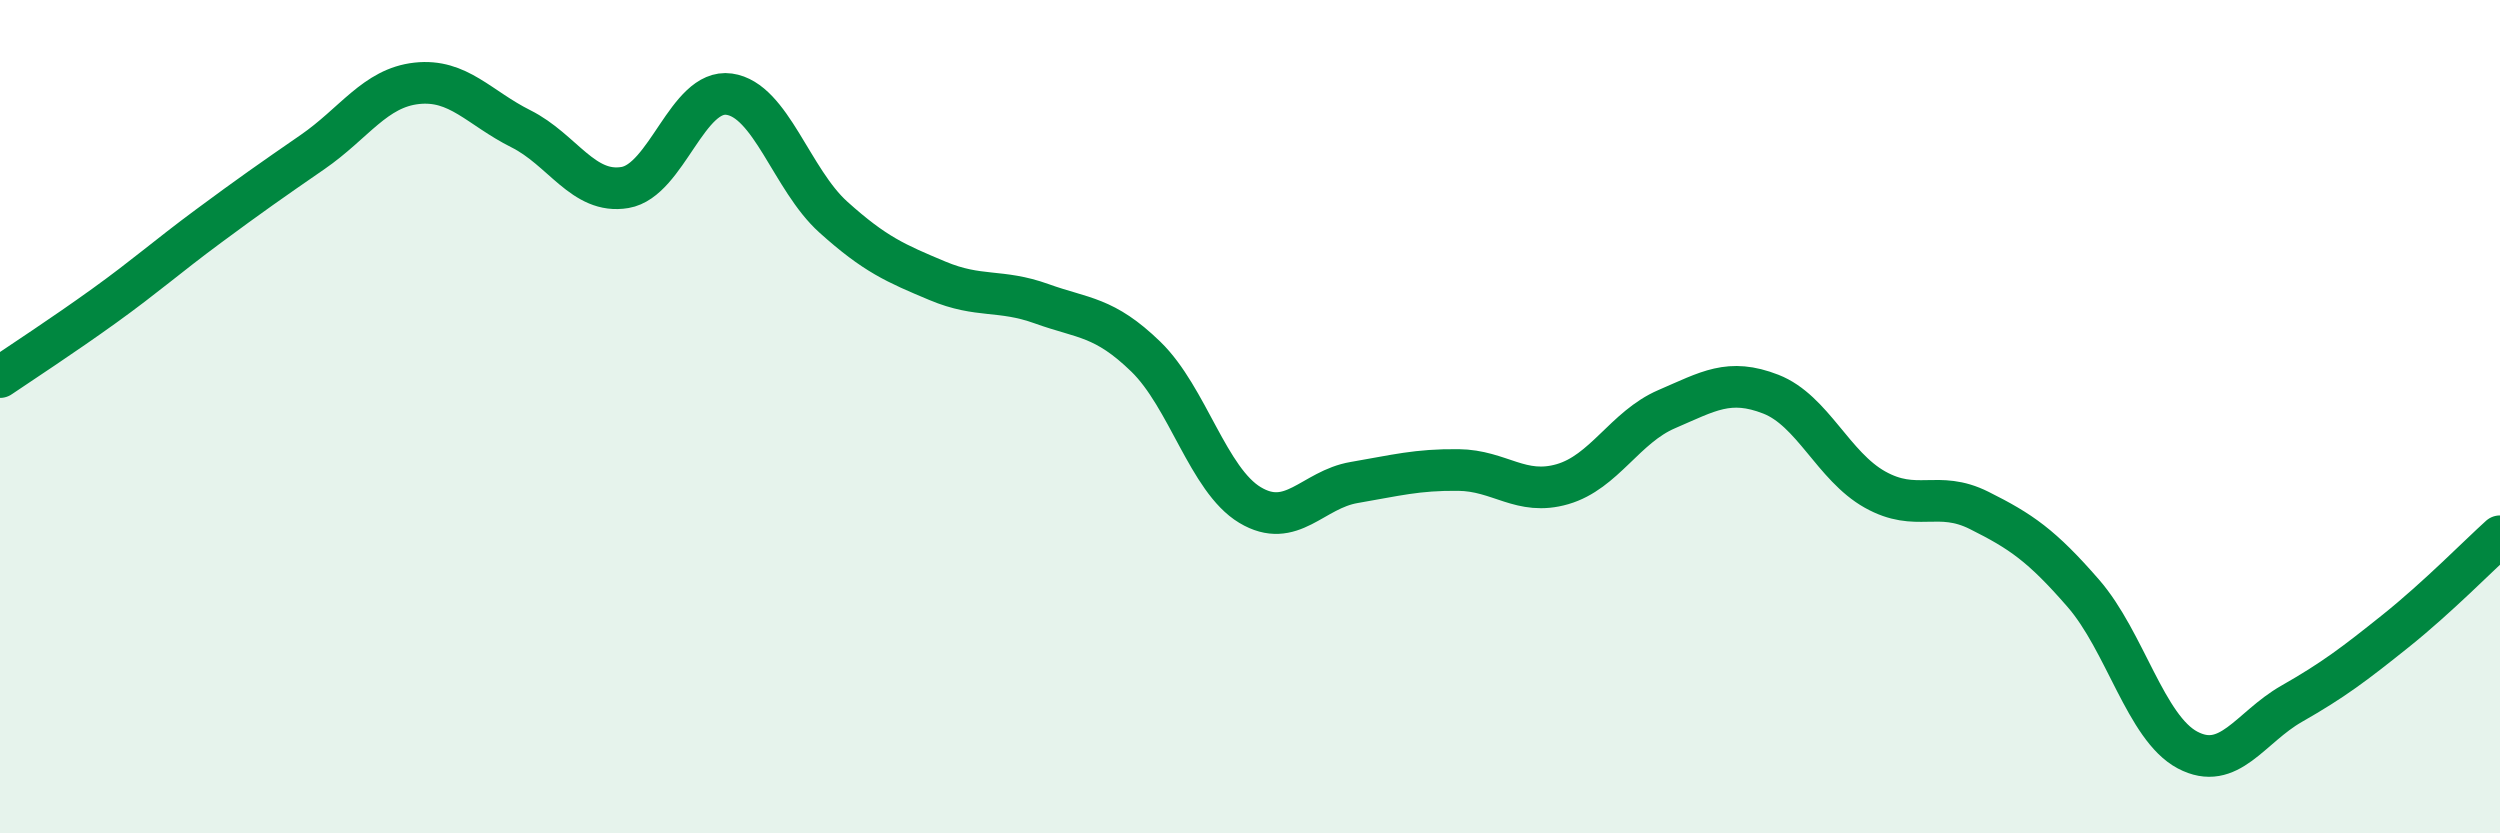 
    <svg width="60" height="20" viewBox="0 0 60 20" xmlns="http://www.w3.org/2000/svg">
      <path
        d="M 0,9.05 C 0.5,8.71 1.5,8.06 2.5,7.34 C 3.5,6.62 4,6.17 5,5.43 C 6,4.69 6.5,4.34 7.5,3.65 C 8.5,2.96 9,2.11 10,2 C 11,1.89 11.5,2.59 12.5,3.09 C 13.5,3.59 14,4.67 15,4.5 C 16,4.33 16.5,2.12 17.5,2.26 C 18.5,2.4 19,4.31 20,5.21 C 21,6.11 21.5,6.32 22.5,6.74 C 23.5,7.16 24,6.93 25,7.29 C 26,7.65 26.5,7.59 27.5,8.56 C 28.5,9.53 29,11.52 30,12.12 C 31,12.72 31.5,11.75 32.5,11.58 C 33.5,11.41 34,11.27 35,11.28 C 36,11.29 36.5,11.91 37.5,11.62 C 38.5,11.33 39,10.25 40,9.82 C 41,9.39 41.5,9.07 42.5,9.46 C 43.5,9.85 44,11.19 45,11.75 C 46,12.31 46.5,11.75 47.5,12.25 C 48.5,12.75 49,13.09 50,14.24 C 51,15.39 51.5,17.47 52.5,18 C 53.5,18.53 54,17.46 55,16.89 C 56,16.32 56.5,15.94 57.5,15.14 C 58.5,14.34 59.5,13.32 60,12.87L60 20L0 20Z"
        fill="#008740"
        opacity="0.1"
        stroke-linecap="round"
        stroke-linejoin="round"
      />
      <path
        d="M 0,9.05 C 0.5,8.71 1.5,8.06 2.5,7.34 C 3.5,6.62 4,6.17 5,5.43 C 6,4.69 6.5,4.34 7.5,3.65 C 8.5,2.96 9,2.11 10,2 C 11,1.89 11.5,2.59 12.5,3.09 C 13.5,3.59 14,4.67 15,4.5 C 16,4.33 16.5,2.12 17.5,2.26 C 18.5,2.4 19,4.31 20,5.21 C 21,6.11 21.5,6.32 22.5,6.74 C 23.5,7.16 24,6.93 25,7.29 C 26,7.65 26.5,7.59 27.5,8.56 C 28.5,9.53 29,11.52 30,12.12 C 31,12.72 31.5,11.75 32.5,11.58 C 33.5,11.41 34,11.27 35,11.28 C 36,11.29 36.5,11.91 37.5,11.62 C 38.5,11.33 39,10.25 40,9.82 C 41,9.39 41.5,9.07 42.5,9.46 C 43.5,9.85 44,11.19 45,11.75 C 46,12.31 46.5,11.75 47.5,12.25 C 48.5,12.75 49,13.09 50,14.24 C 51,15.39 51.5,17.47 52.5,18 C 53.5,18.53 54,17.46 55,16.89 C 56,16.32 56.5,15.94 57.5,15.14 C 58.5,14.34 59.5,13.32 60,12.87"
        stroke="#008740"
        stroke-width="1"
        fill="none"
        stroke-linecap="round"
        stroke-linejoin="round"
      />
    </svg>
  